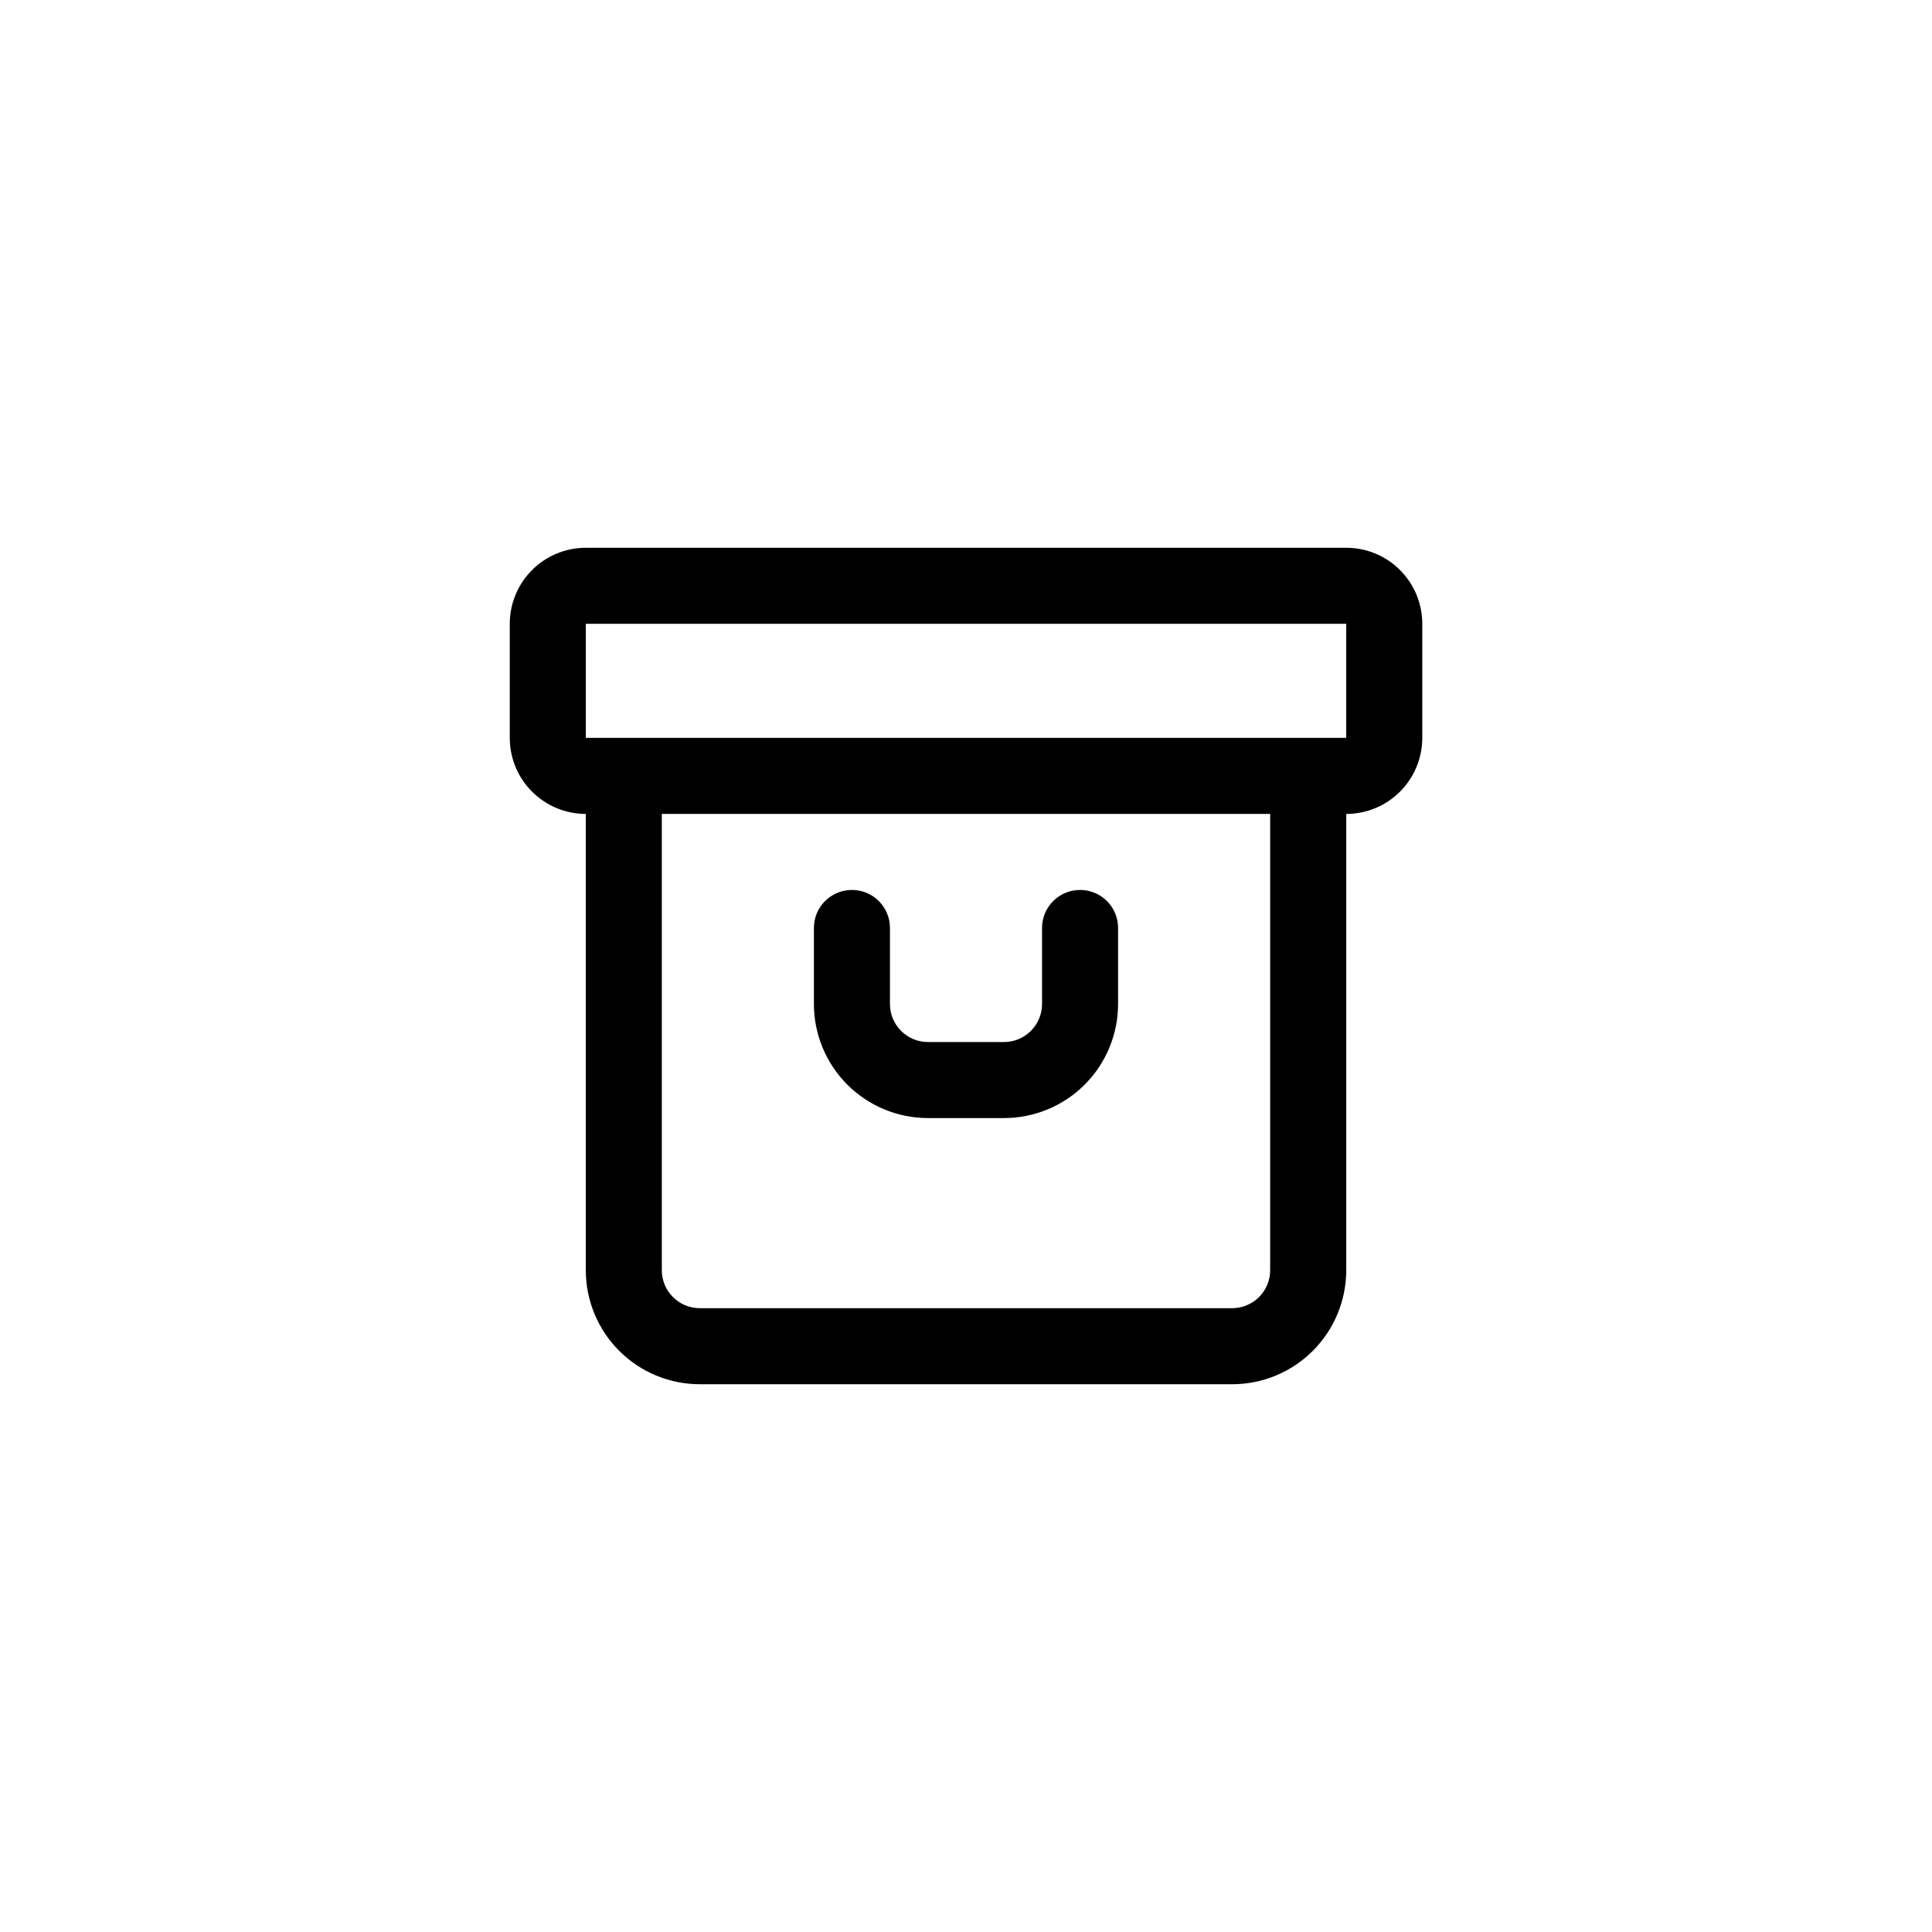 <?xml version="1.0" encoding="UTF-8"?>
<!-- Uploaded to: SVG Repo, www.svgrepo.com, Generator: SVG Repo Mixer Tools -->
<svg fill="#000000" width="800px" height="800px" version="1.1" viewBox="144 144 512 512" xmlns="http://www.w3.org/2000/svg">
 <g>
  <path d="m299.24 359.7v120.91c0 8.016 3.184 15.703 8.852 21.375 5.668 5.668 13.359 8.852 21.375 8.852h141.07c8.02 0 15.707-3.184 21.375-8.852 5.668-5.672 8.855-13.359 8.855-21.375v-120.91c5.344 0 10.469-2.125 14.25-5.902 3.777-3.781 5.902-8.906 5.902-14.25v-30.23c0-5.344-2.125-10.469-5.902-14.25-3.781-3.777-8.906-5.902-14.25-5.902h-201.52c-5.348 0-10.473 2.125-14.25 5.902-3.781 3.781-5.902 8.906-5.902 14.25v30.23c0 5.344 2.121 10.469 5.902 14.25 3.777 3.777 8.902 5.902 14.25 5.902zm181.37 120.91c0 2.672-1.062 5.234-2.953 7.125-1.891 1.887-4.453 2.949-7.125 2.949h-141.07c-5.566 0-10.074-4.512-10.074-10.074v-120.91h161.22zm-181.37-171.3h201.52v30.23h-201.52z"/>
  <path d="m389.92 440.3h20.152c8.02 0 15.707-3.188 21.375-8.855s8.855-13.355 8.855-21.375v-20.152c0-5.566-4.512-10.074-10.078-10.074-5.562 0-10.074 4.508-10.074 10.074v20.152c0 2.672-1.062 5.234-2.953 7.125s-4.453 2.953-7.125 2.953h-20.152c-5.566 0-10.074-4.512-10.074-10.078v-20.152c0-5.566-4.512-10.074-10.078-10.074-5.566 0-10.074 4.508-10.074 10.074v20.152c0 8.02 3.184 15.707 8.852 21.375s13.359 8.855 21.375 8.855z"/>
 </g>
</svg>